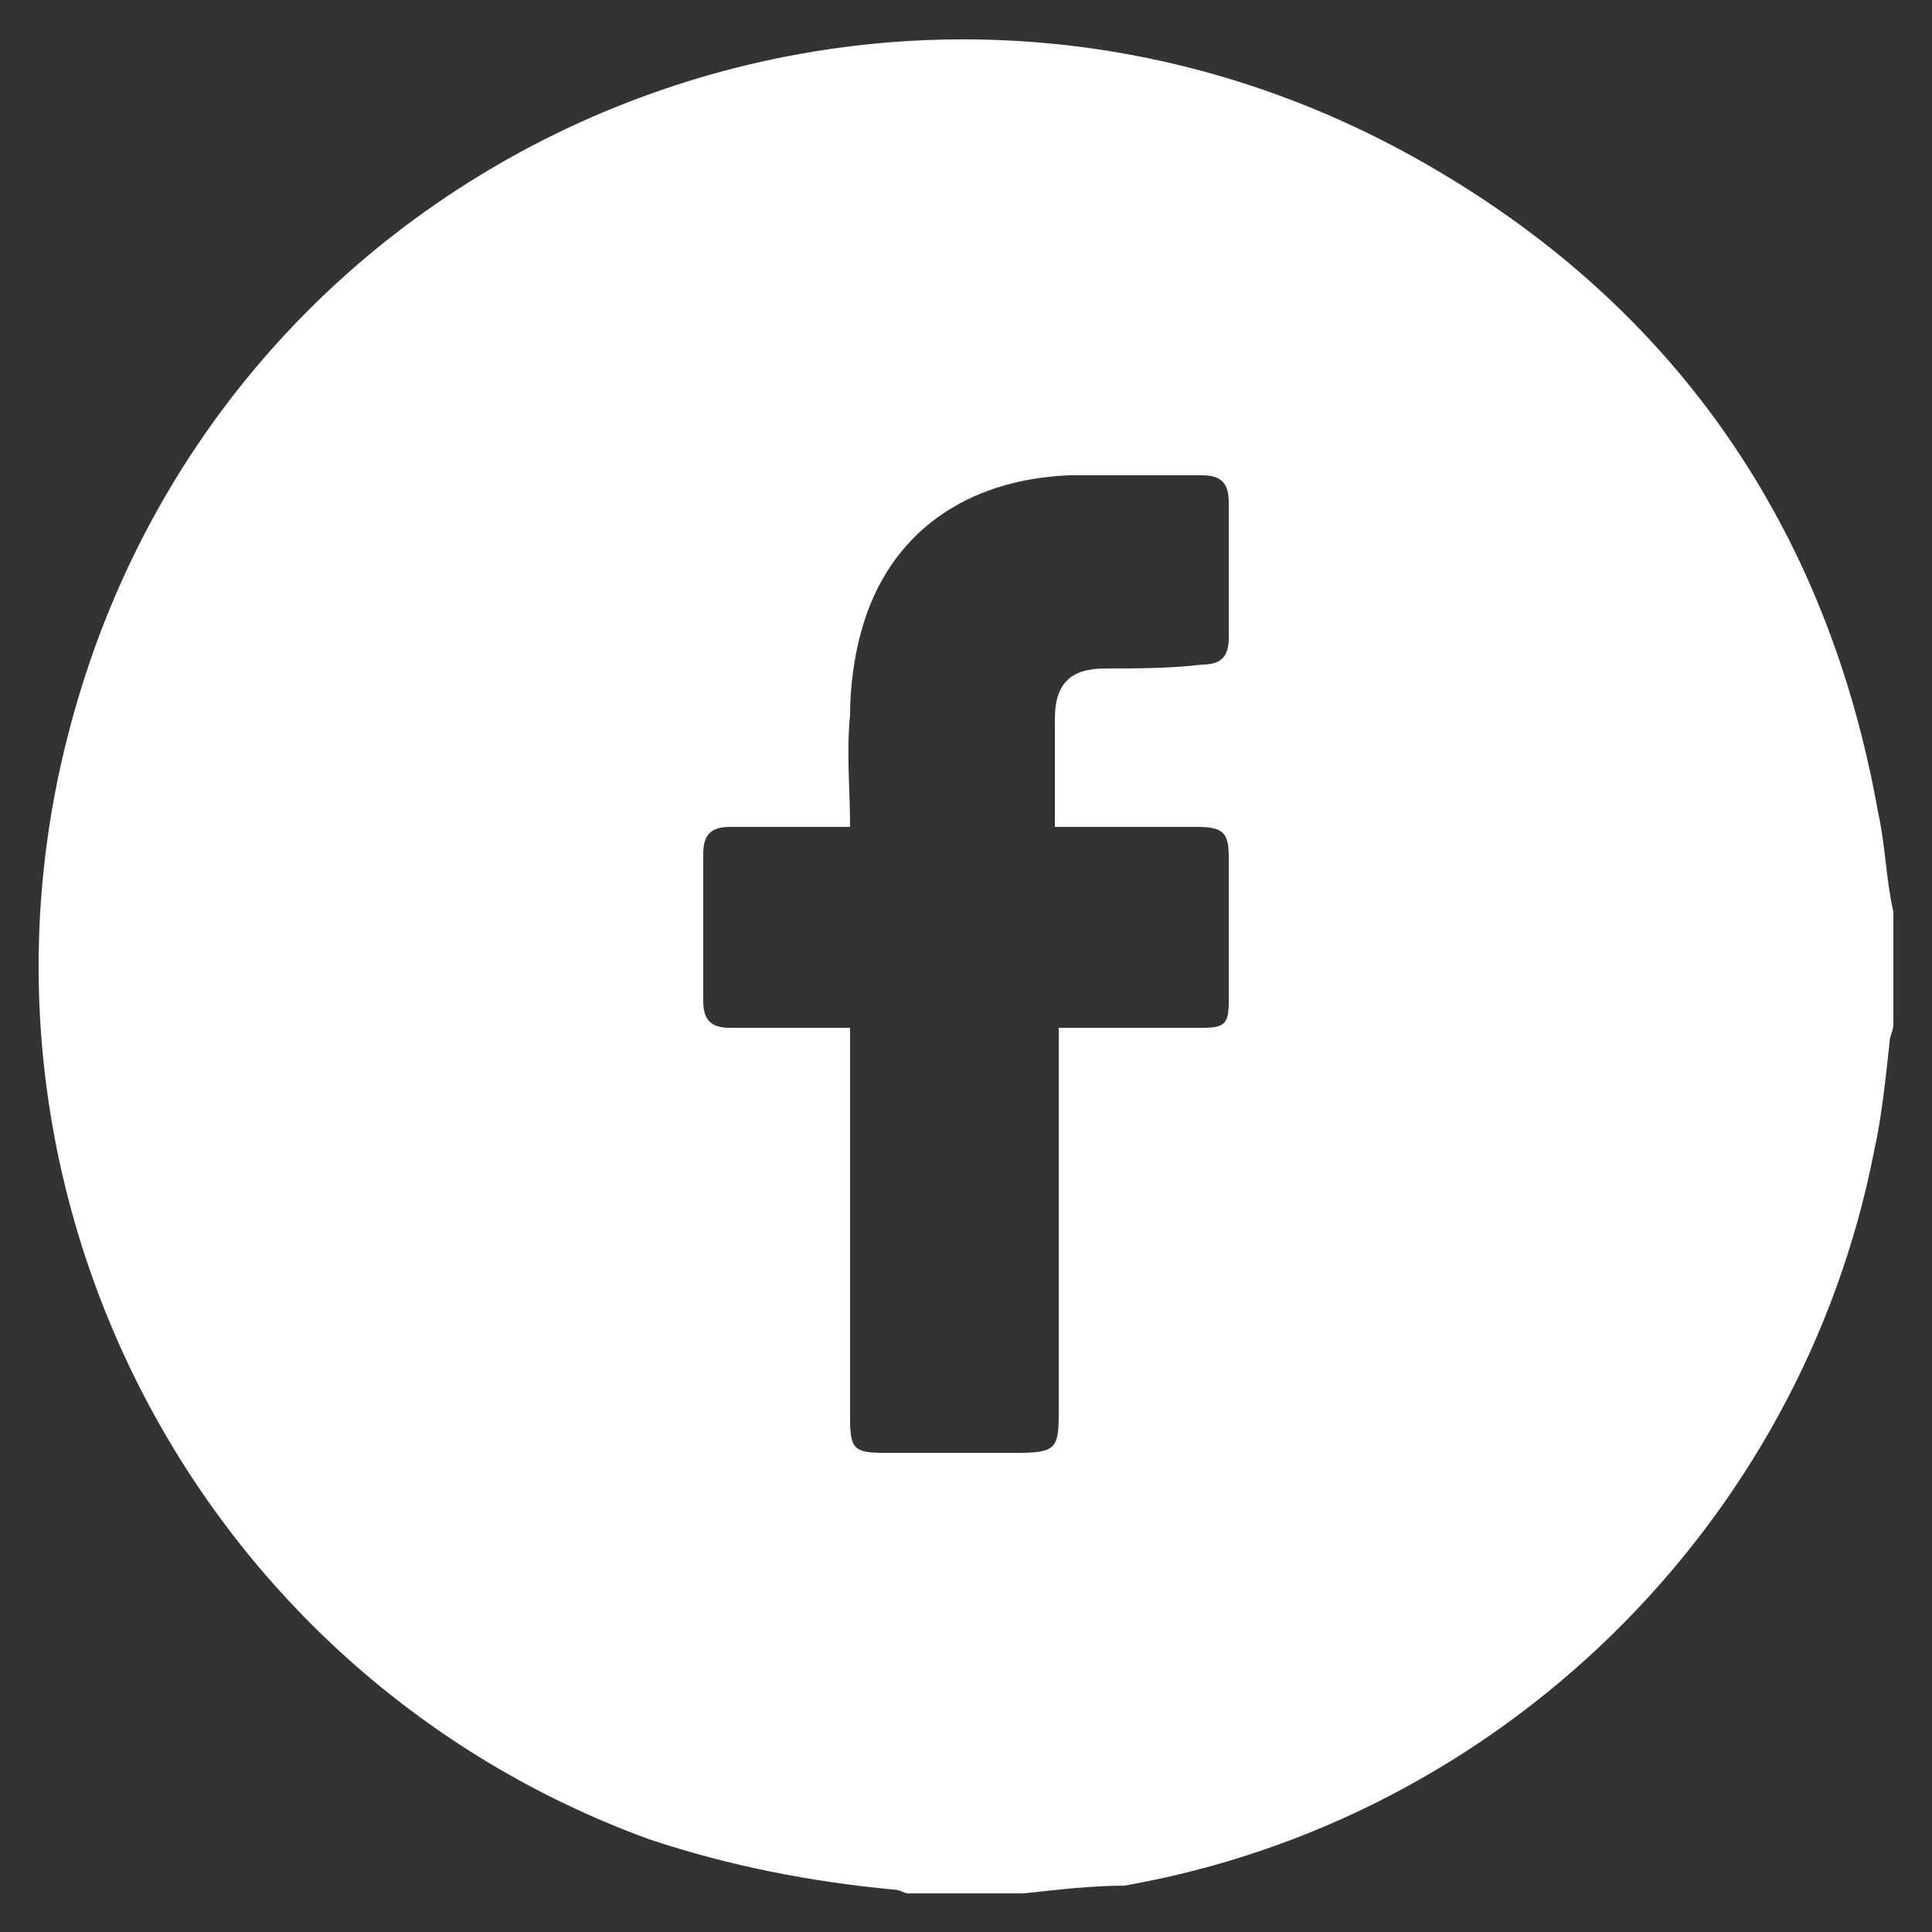 <svg xmlns="http://www.w3.org/2000/svg" viewBox="0 0 50 50" style="enable-background:new 0 0 50 50" xml:space="preserve"><rect x="0" y="0" width="50" height="50" fill="#333333" stroke="none"/><path d="M26.5 49h-3c-.1 0-.2-.1-.4-.1-2.1-.2-4.2-.6-6.3-1.3C5 43.3-1.5 30.6 1.9 18.5 6.1 3.4 23.4-3.6 37 4.3 43.4 8 47.3 13.7 48.6 21c.2.9.2 1.7.4 2.6v2.9c0 .2-.1.3-.1.5-.1.9-.2 1.9-.4 2.8-1.9 9.7-9.7 17.3-19.4 19-.8 0-1.7.1-2.6.2zm.8-27.6v-2.8c0-.9.4-1.3 1.3-1.3.8 0 1.7 0 2.5-.1.5 0 .7-.2.7-.7V13c0-.5-.2-.7-.7-.7h-3.4c-2.7.1-4.7 1.5-5.4 4-.2.7-.3 1.5-.3 2.2-.1 1 0 1.9 0 2.9h-3.1c-.5 0-.7.2-.7.7v3.8c0 .5.2.7.7.7H22v10.1c0 .8.1.9.9.9h3.4c1 0 1.1-.1 1.1-1v-10h3.7c.6 0 .7-.1.7-.7v-3.7c0-.6-.1-.8-.8-.8h-3.7z" style="fill:#fff"/></svg>
